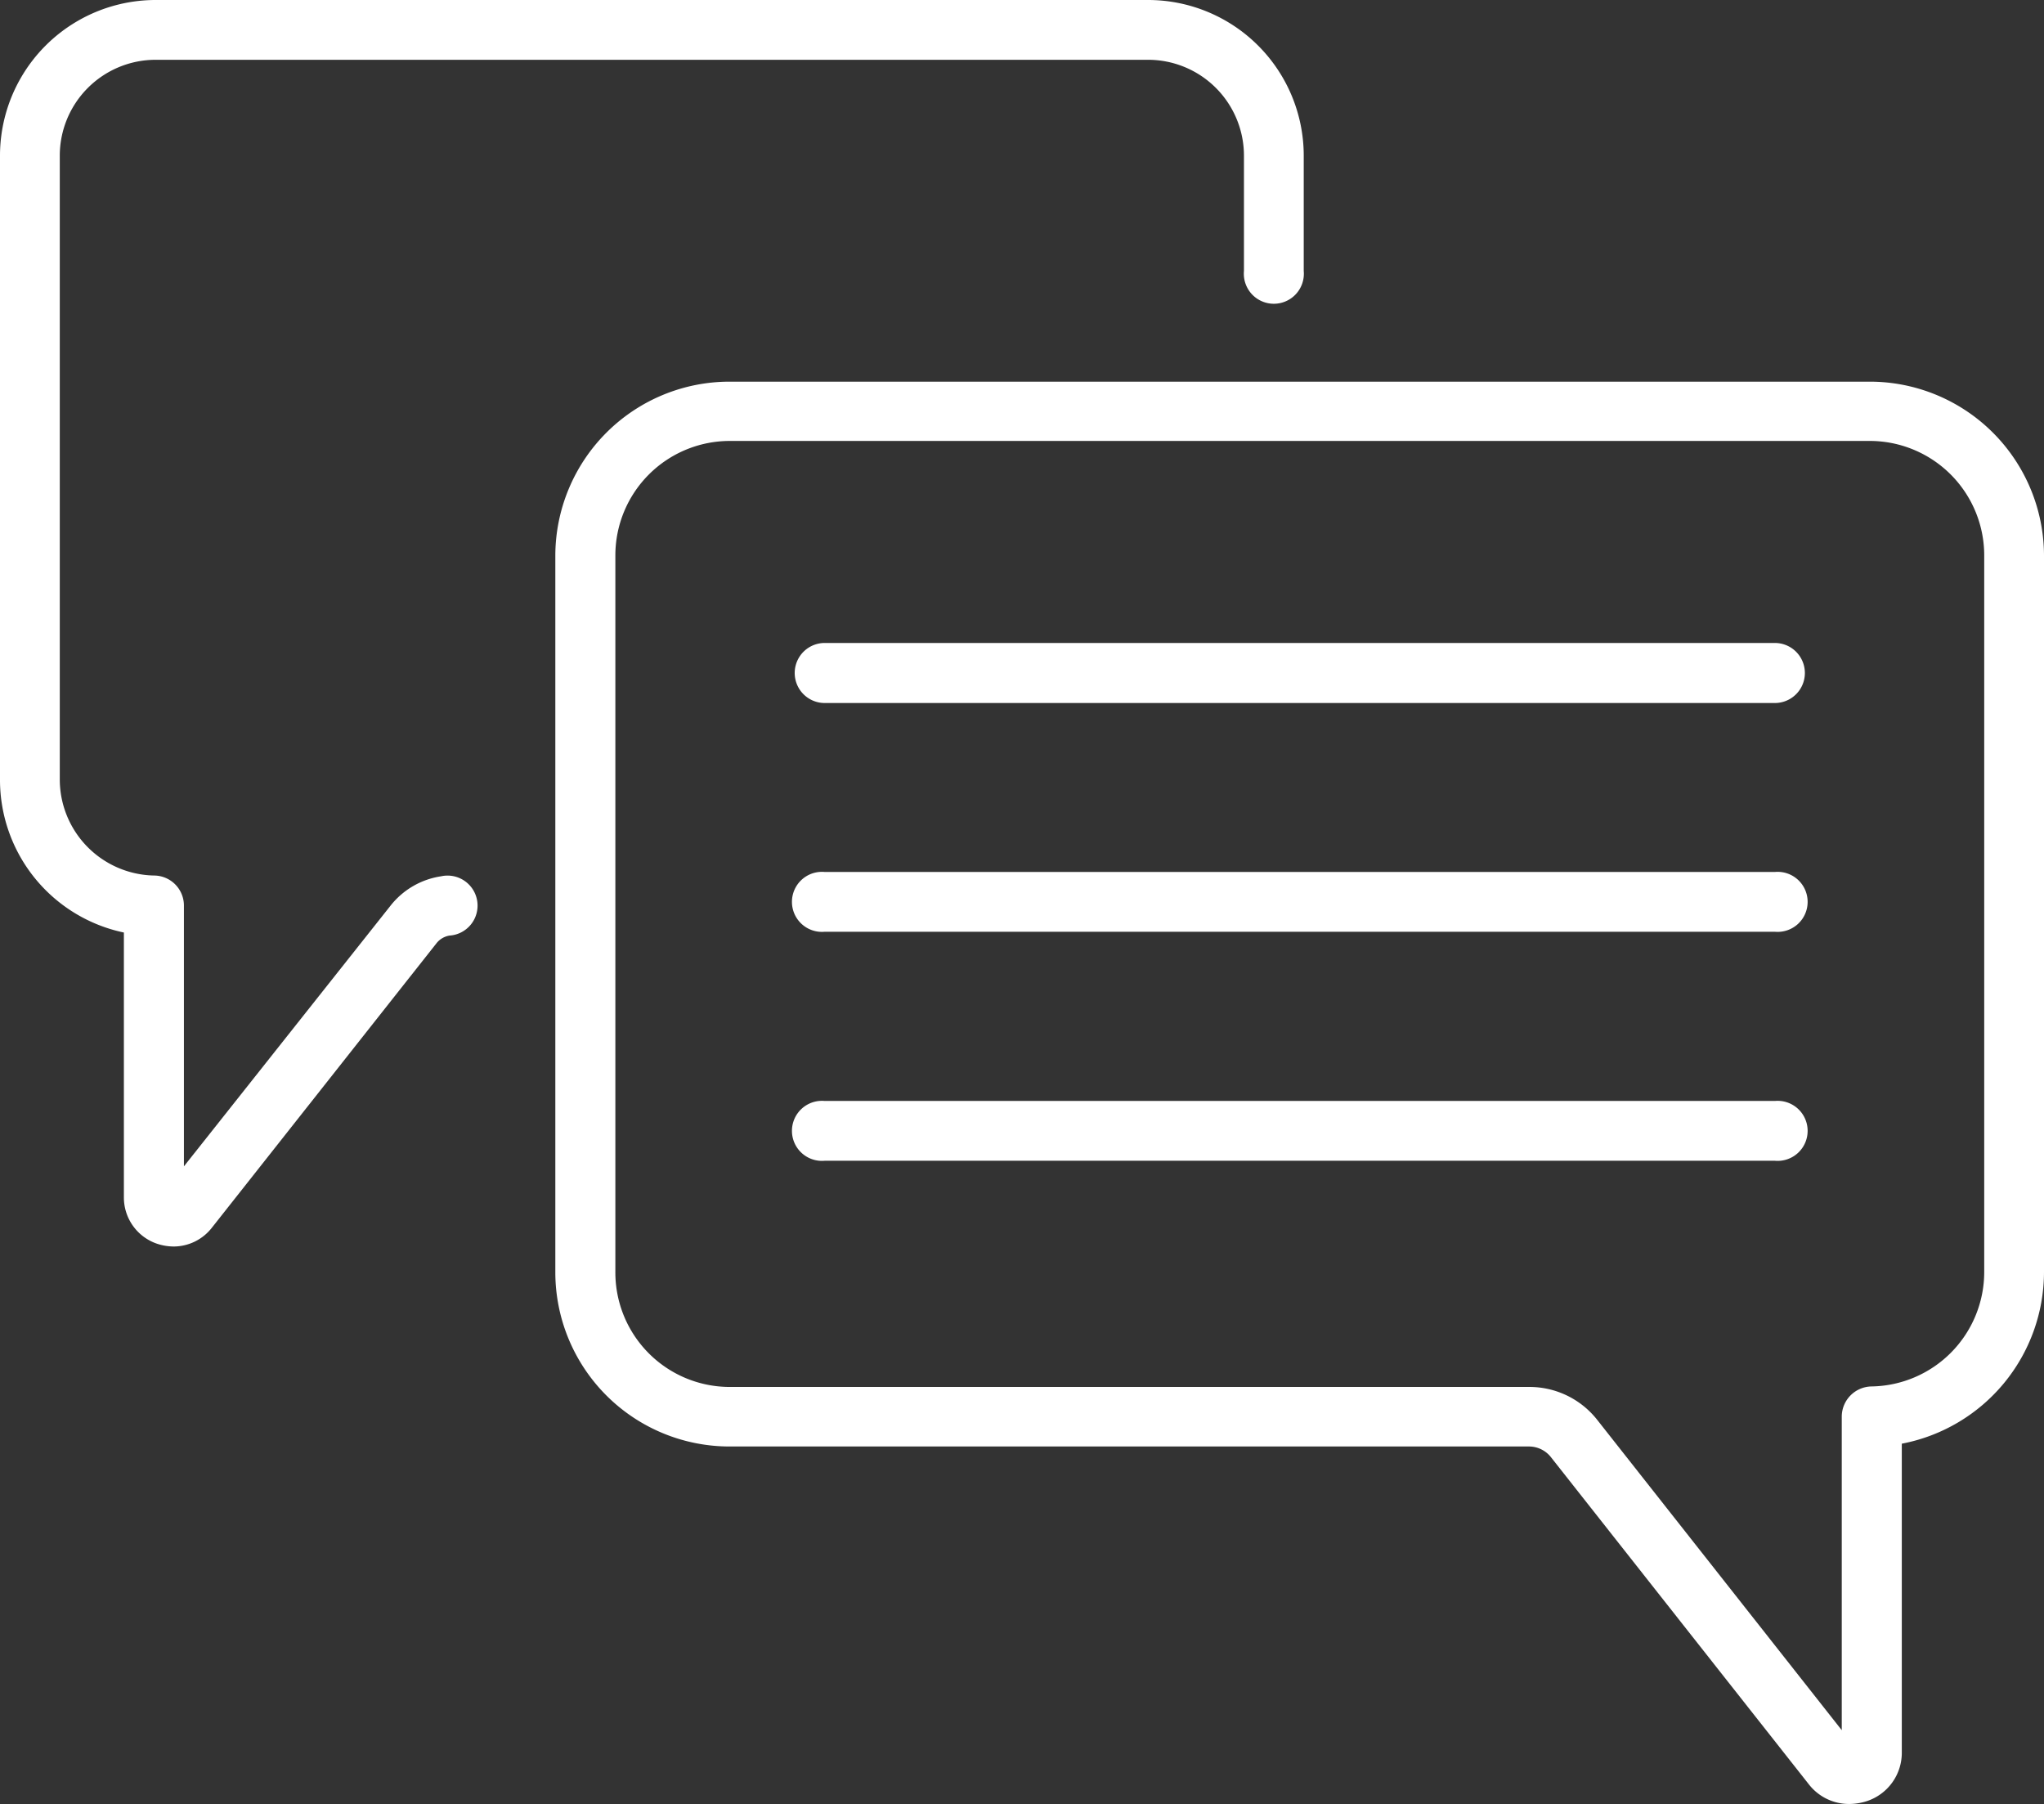 <svg viewBox="0 0 80.35 70.9" xmlns="http://www.w3.org/2000/svg"><rect x="0" y="0" width="80.35" height="70.9" fill="#333333" stroke="none"/><g fill="#fff"><path d="M69.77 25.27H32.42a1.18 1.18 0 0 0 0 2.36h37.35a1.18 1.18 0 1 0 0-2.36zm0 9H32.42a1.18 1.18 0 1 0 0 2.35h37.35a1.18 1.18 0 1 0 0-2.35zm0 9H32.42a1.18 1.18 0 1 0 0 2.35h37.35a1.18 1.18 0 1 0 0-2.35z"/><path d="M73.51 15H28.68a6.85 6.85 0 0 0-6.85 6.84V50a6.85 6.85 0 0 0 6.85 6.85H60.1a1.1 1.1 0 0 1 .86.41L71.1 70.12a2 2 0 0 0 1.6.78 2.3 2.3 0 0 0 .68-.11 2 2 0 0 0 1.38-1.94V56.74A6.88 6.88 0 0 0 80.35 50V21.82A6.85 6.85 0 0 0 73.51 15zM78 50a4.5 4.5 0 0 1-4.43 4.49 1.19 1.19 0 0 0-1.17 1.18V68l-9.6-12.18a3.39 3.39 0 0 0-2.7-1.31H28.68A4.5 4.5 0 0 1 24.19 50V21.82a4.5 4.5 0 0 1 4.49-4.49h44.83A4.5 4.5 0 0 1 78 21.82z"/><path d="M17.34 34.44a3.12 3.12 0 0 0-2 1.17L7.23 45.84V35.58a1.18 1.18 0 0 0-1.17-1.17 3.78 3.78 0 0 1-3.71-3.76V6.11a3.77 3.77 0 0 1 3.76-3.76h39a3.77 3.77 0 0 1 3.79 3.76v4.54a1.18 1.18 0 1 0 2.35 0V6.11A6.12 6.12 0 0 0 45.14 0h-39A6.12 6.12 0 0 0 0 6.11v24.54a6.13 6.13 0 0 0 4.87 6v10.4a1.92 1.92 0 0 0 1.3 1.83 2.11 2.11 0 0 0 .65.11 1.91 1.91 0 0 0 1.51-.74l8.83-11.18a.82.82 0 0 1 .51-.3 1.18 1.18 0 1 0-.33-2.33z"/></g></svg>